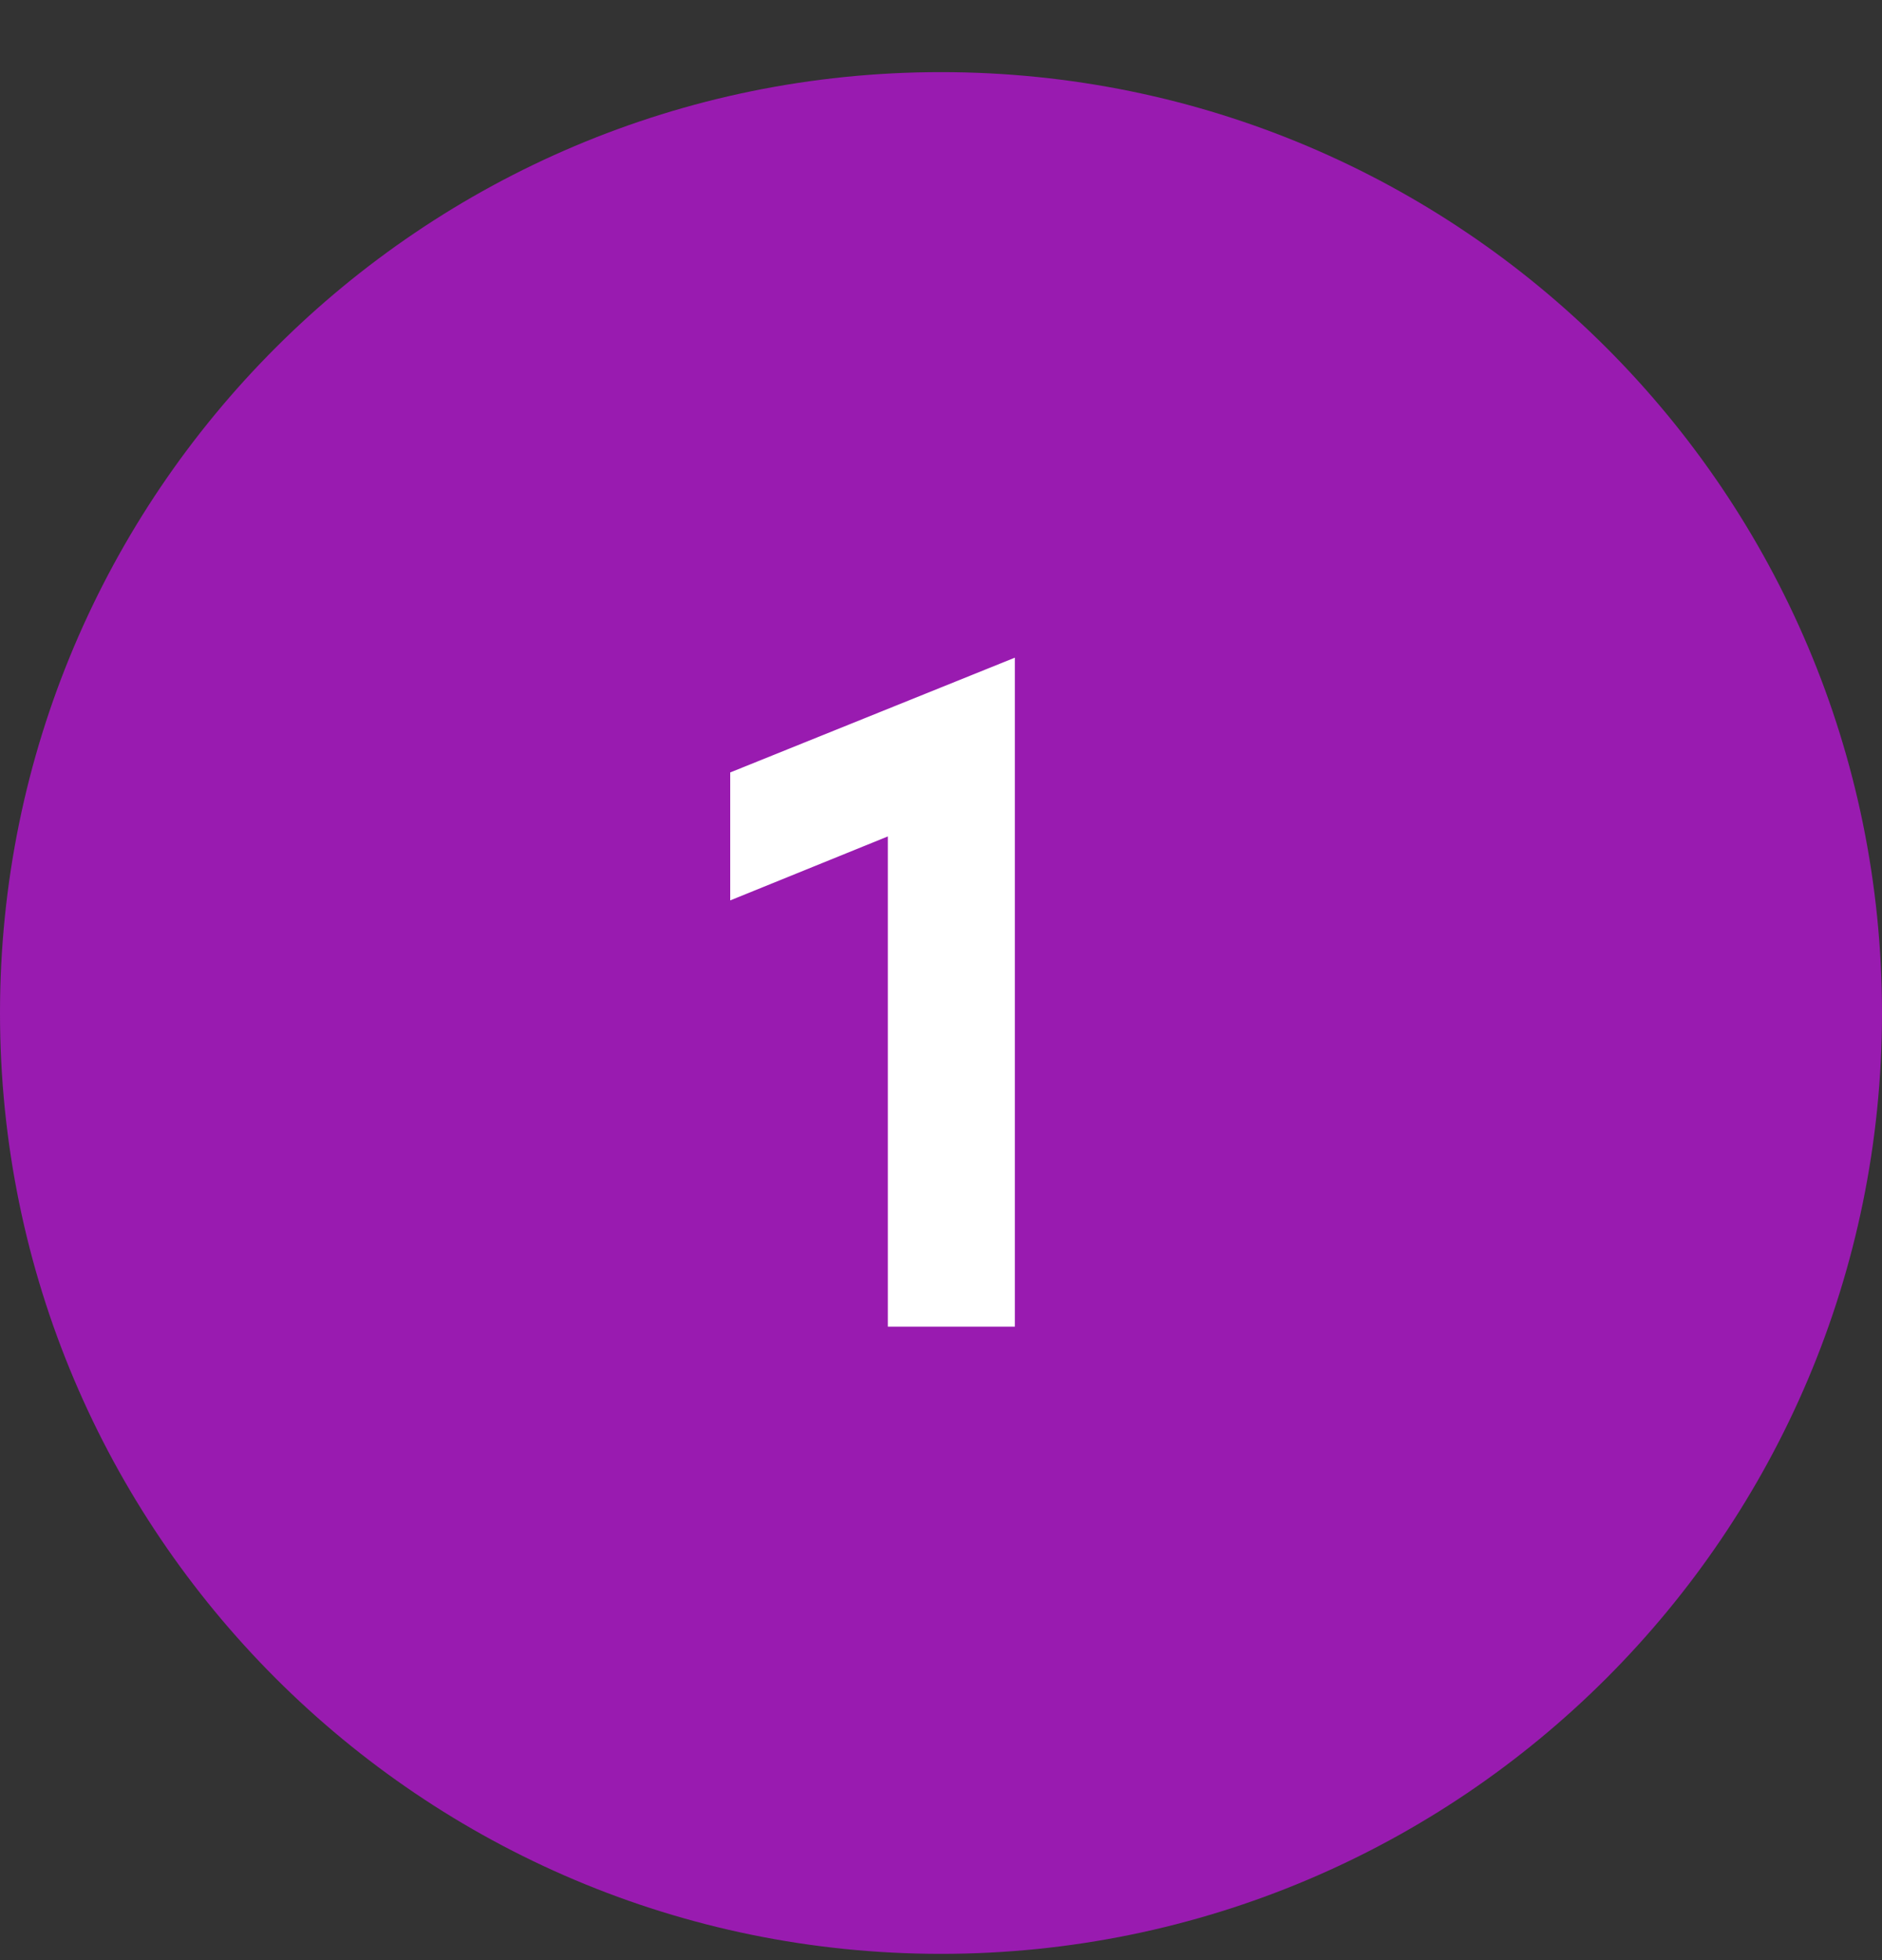 <svg width="24" height="25" viewBox="0 0 24 25" fill="none" xmlns="http://www.w3.org/2000/svg">
<rect x="0" y="0" width="24" height="25" fill="#333333" stroke="none"/>
<path d="M12 24.92C18.627 24.92 24 19.547 24 12.92C24 6.293 18.627 0.92 12 0.92C5.373 0.92 0 6.293 0 12.92C0 19.547 5.373 24.92 12 24.92Z" fill="#991BB0"/>
<path d="M12.942 16.92H11.322V10.668L9.312 11.484V9.852L12.942 8.388V16.92Z" fill="white"/>
</svg>
